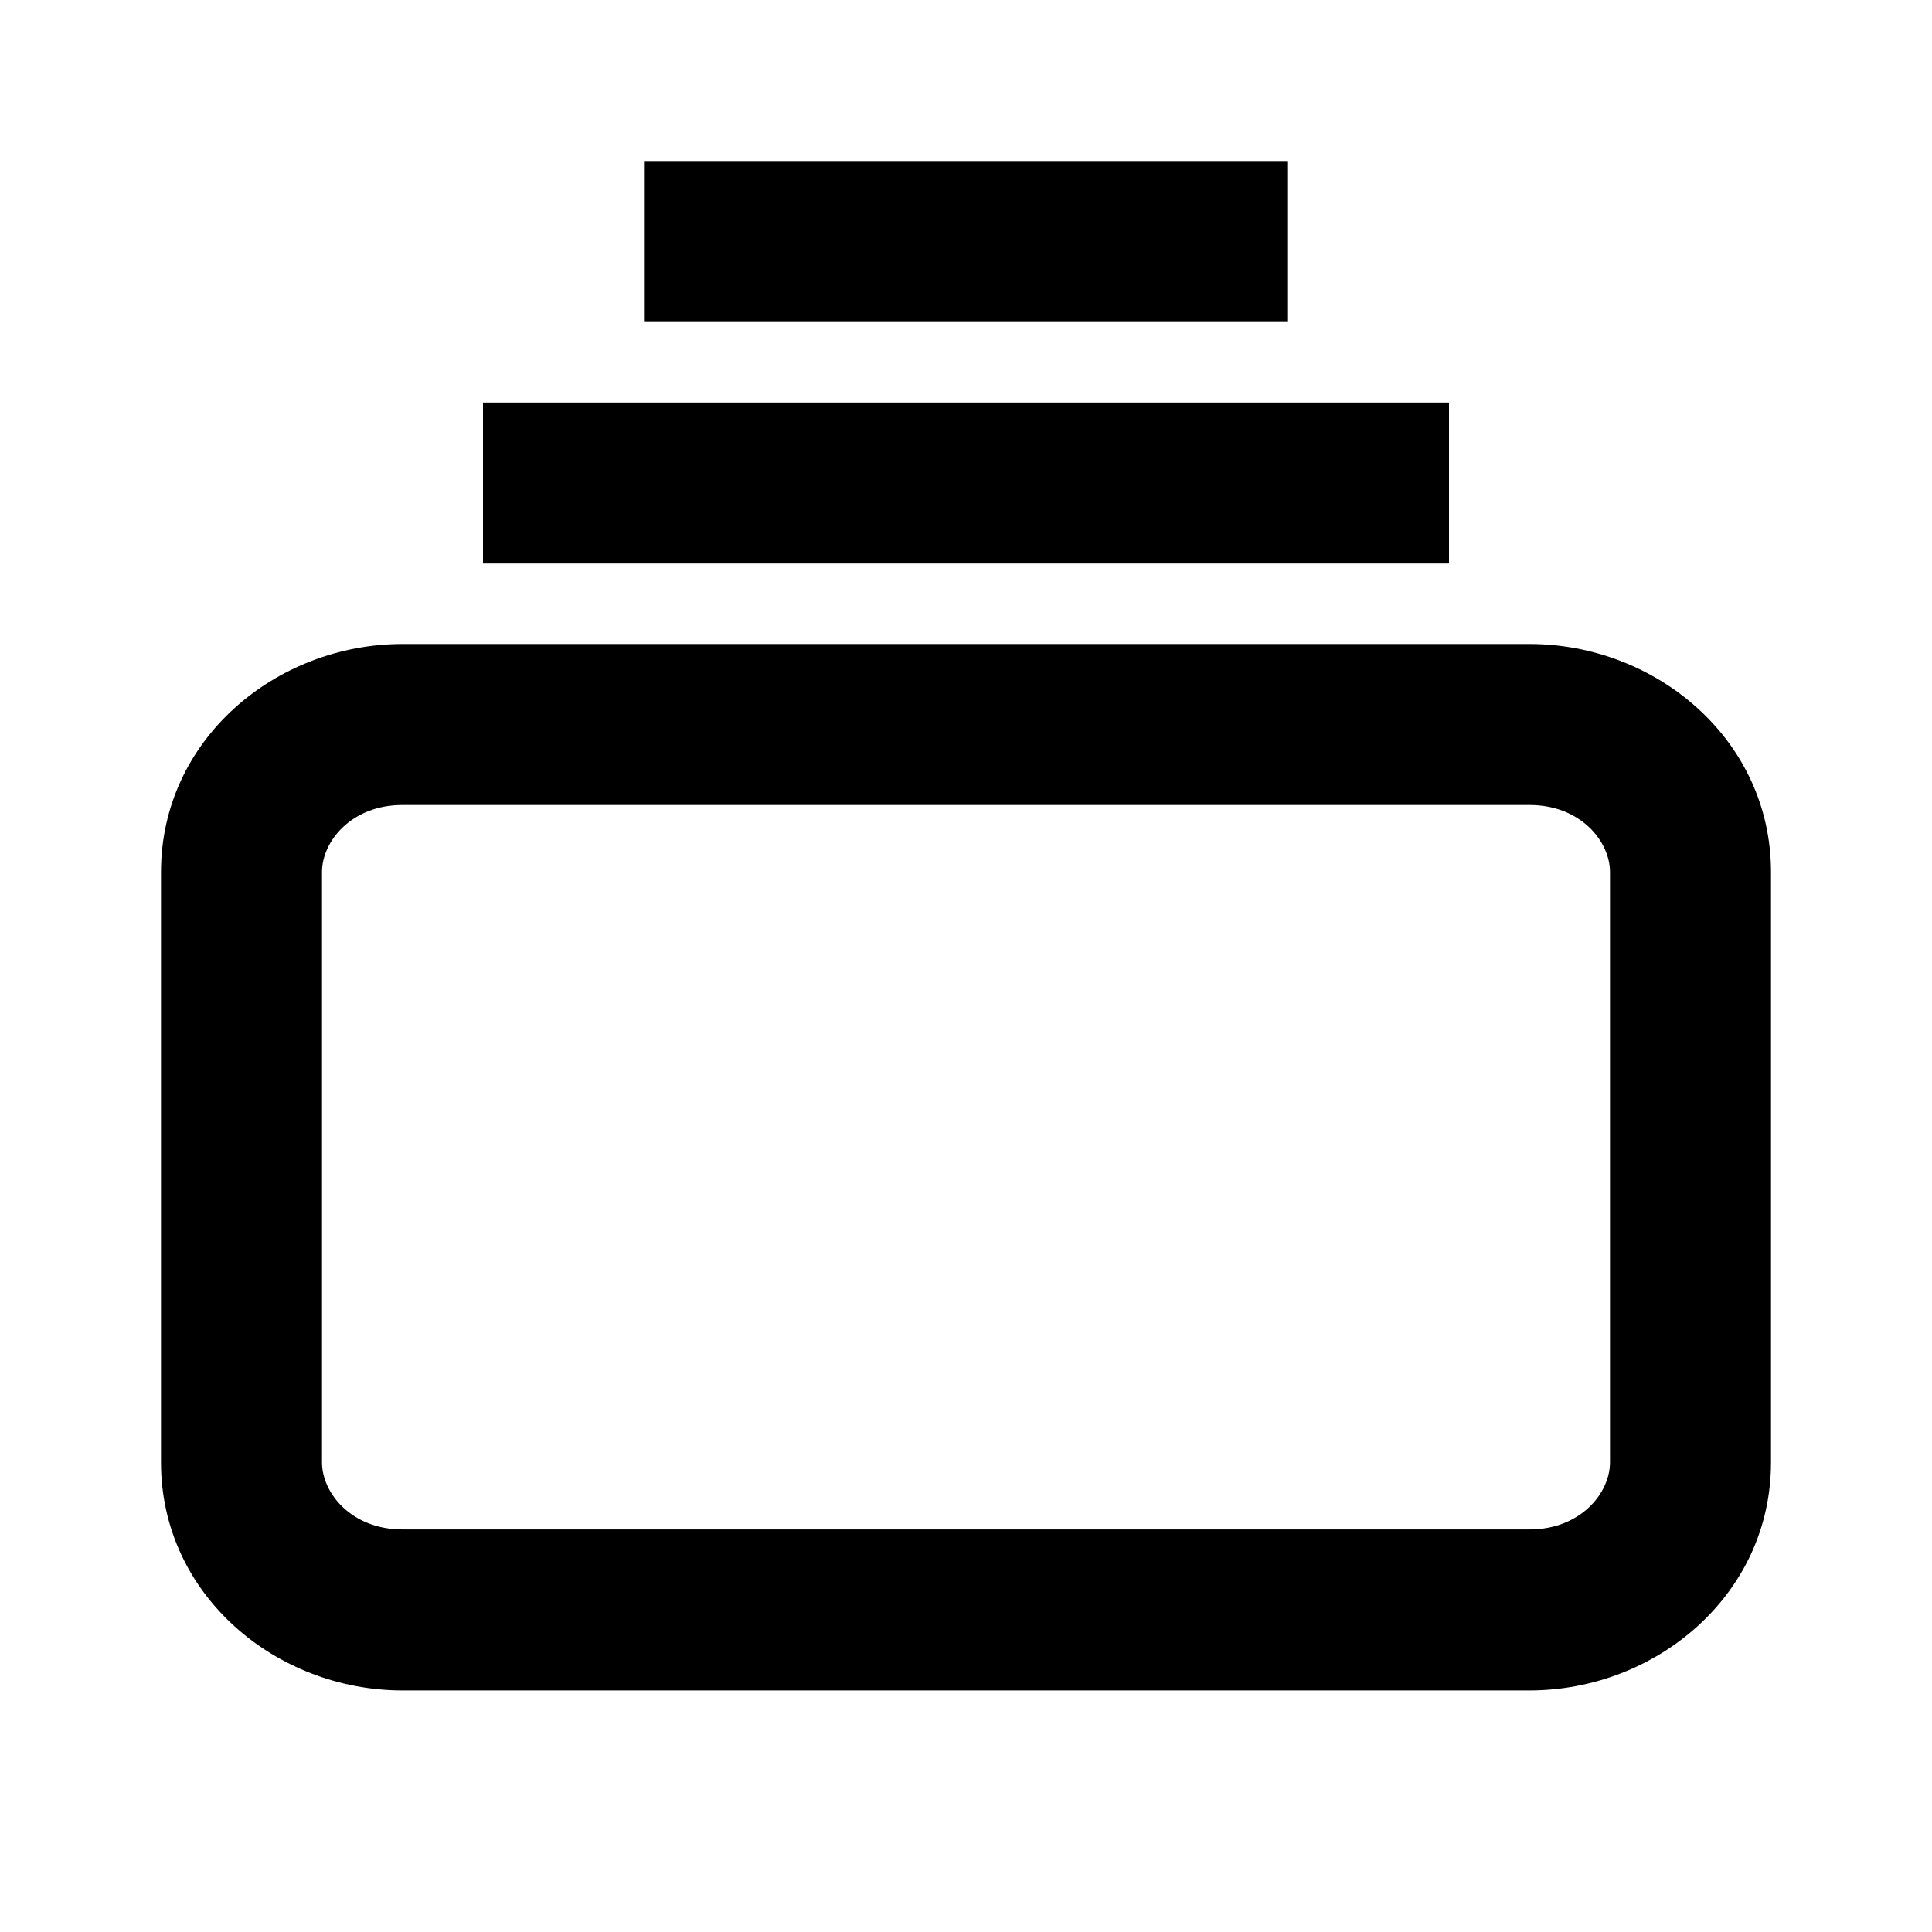 <svg fill="none" height="24" viewBox="0 0 24 24" width="24" xmlns="http://www.w3.org/2000/svg"><g clip-rule="evenodd" fill="#000" fill-rule="evenodd"><path d="m2 10.833c0-1.645 1.427-2.833 3-2.833h14c1.573 0 3 1.188 3 2.833v7.333c0 1.645-1.427 2.833-3 2.833h-14c-1.573 0-3-1.188-3-2.833zm3-.833c-.636 0-1 .453-1 .833v7.333c0 .38.364.833 1 .833h14c.636 0 1-.453 1-.833v-7.333c0-.38-.364-.833-1-.833z"/><path d="m18 7h-12v-2h12z"/><path d="m16 4h-8v-2h8z"/></g></svg>